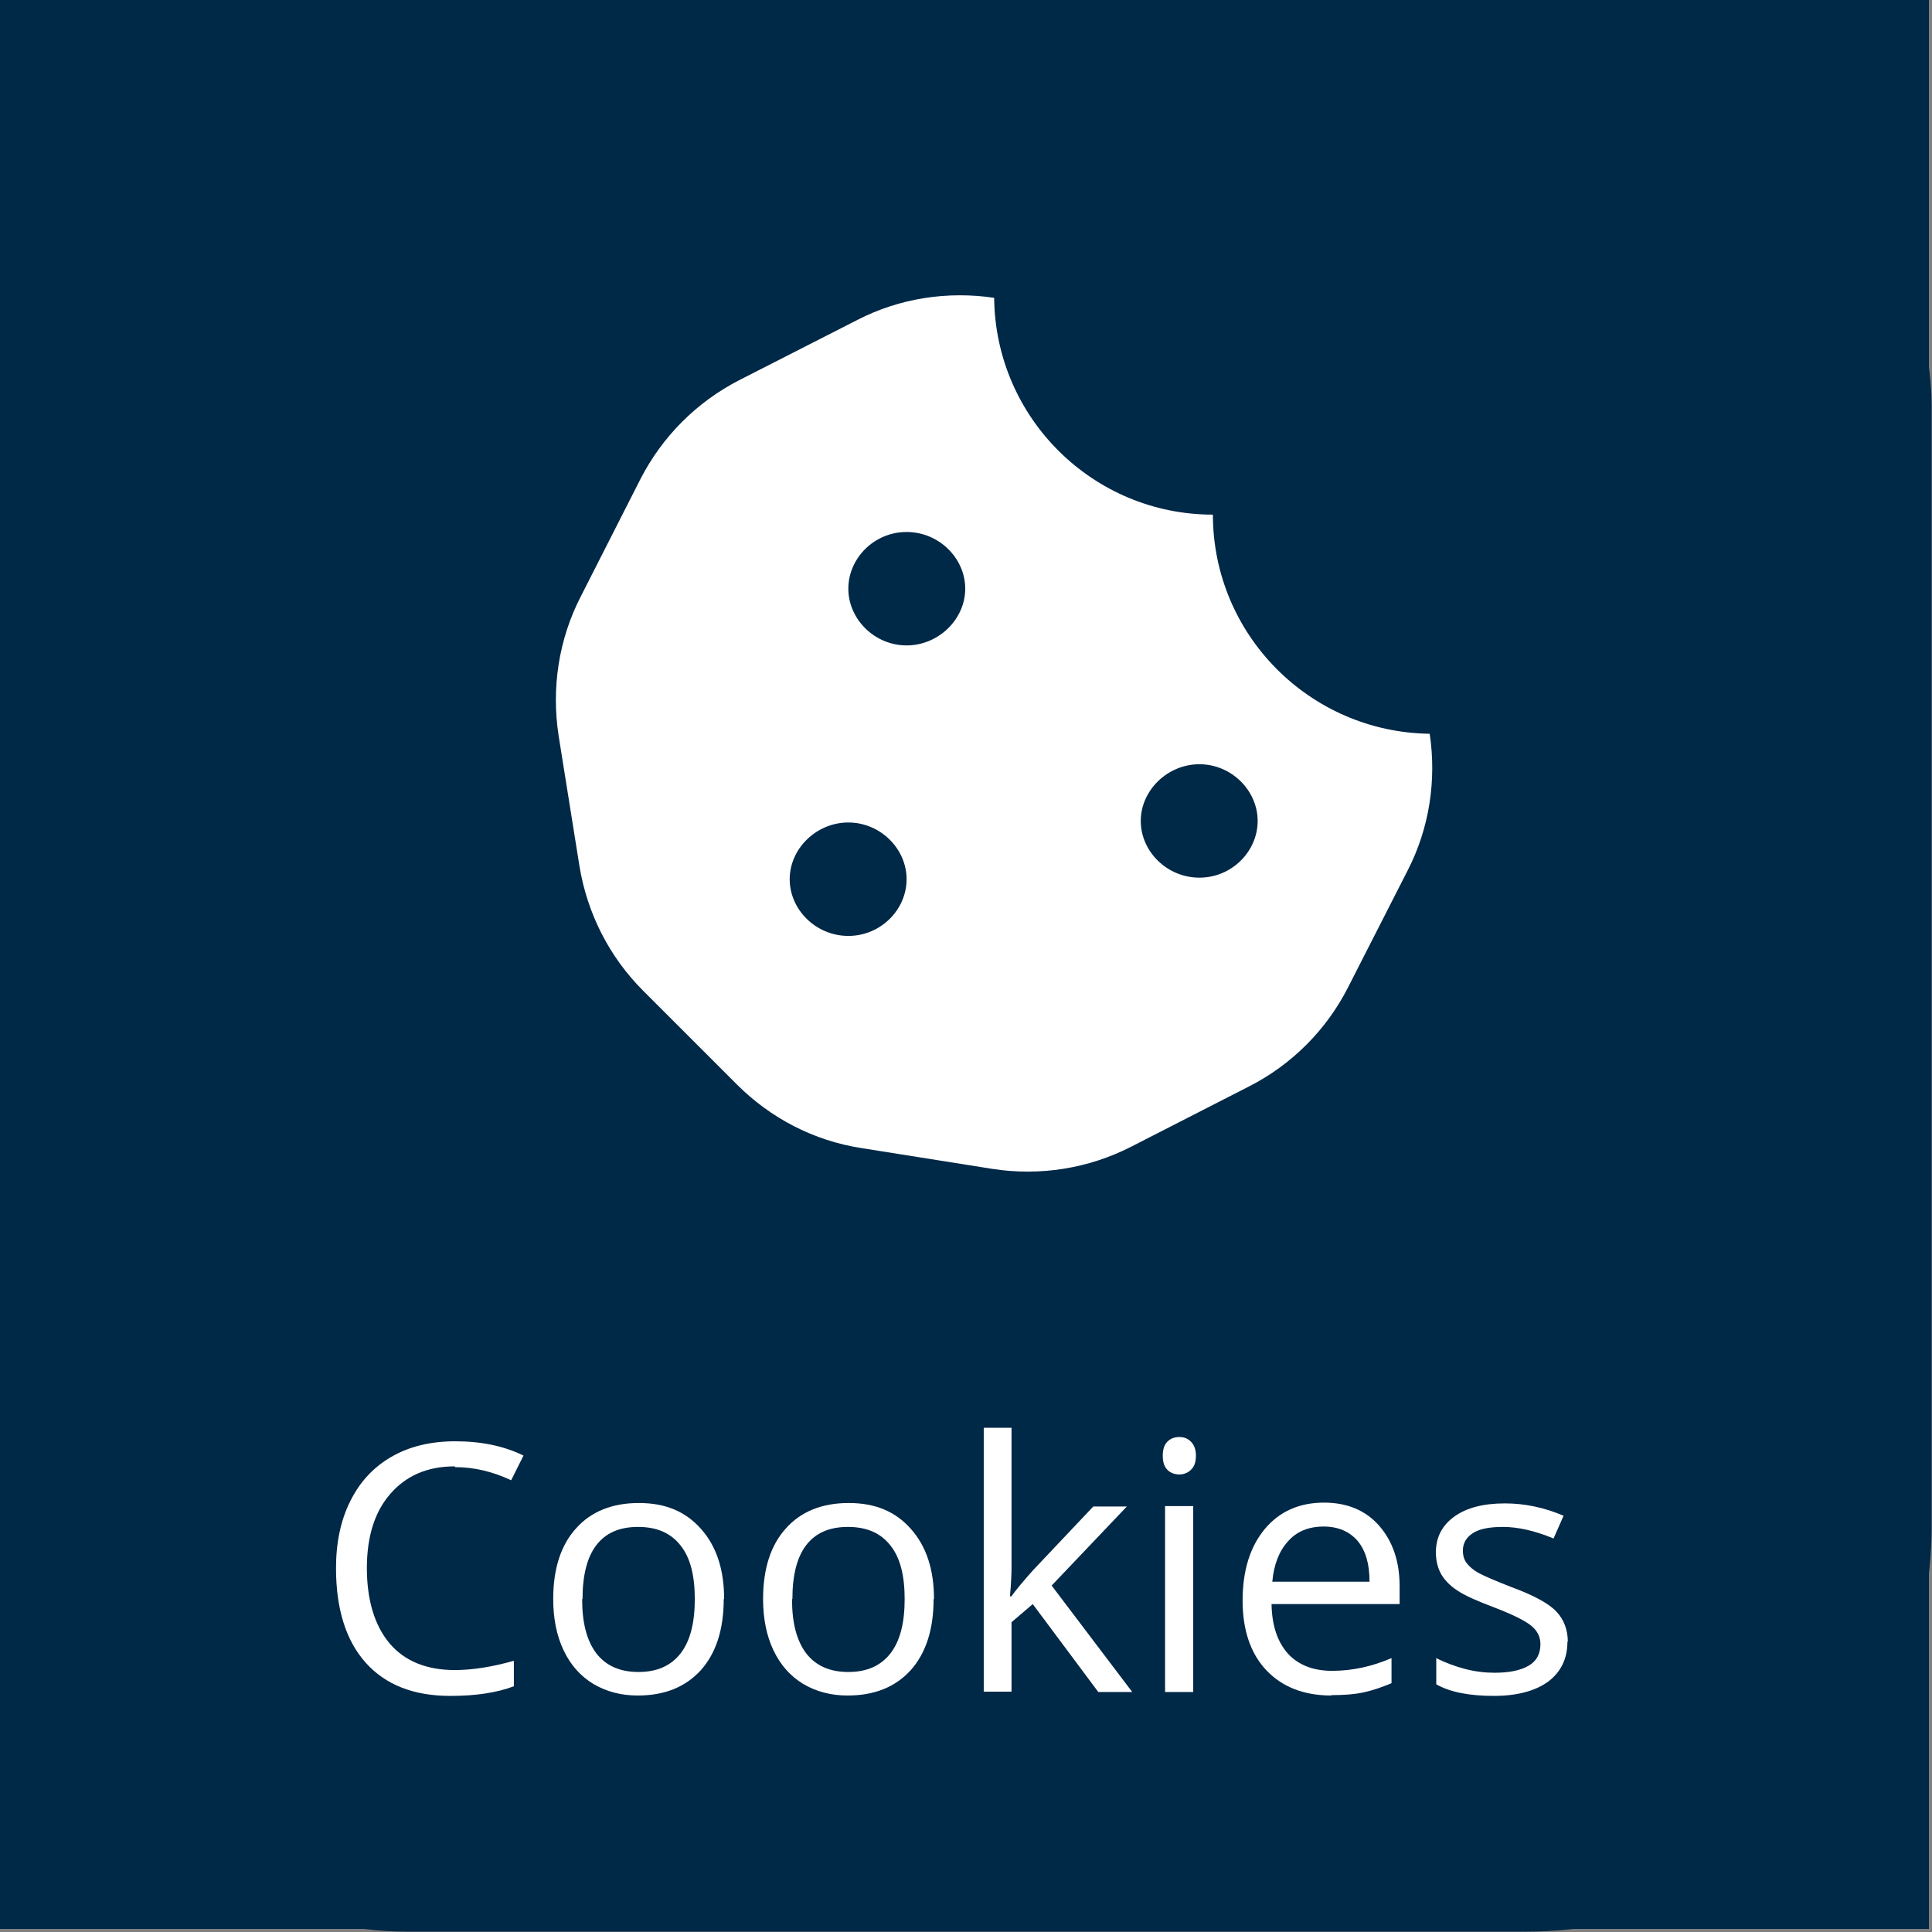<?xml version="1.0" encoding="UTF-8"?>
<svg id="Calque_1" data-name="Calque 1" xmlns="http://www.w3.org/2000/svg" viewBox="0 0 50.08 50.08">
  <rect x="0" y="0" width="50.08" height="50.08" fill="#808080" stroke="none"/>
  <defs>
    <style>
      .cls-1 {
        fill: #fff;
      }

      .cls-2 {
        stroke: #002847;
        stroke-miterlimit: 10;
      }

      .cls-2, .cls-3 {
        fill: #002847;
      }
    </style>
  </defs>
  <rect class="cls-3" width="50" height="50"/>
  <g>
    <rect class="cls-2" x=".54" y=".54" width="49.03" height="49.03" rx="10" ry="10"/>
    <g>
      <path class="cls-1" d="M11.79,38.01c-.71,0-1.26,.24-1.67,.71-.41,.47-.61,1.11-.61,1.93s.2,1.49,.59,1.95c.39,.46,.96,.69,1.69,.69,.45,0,.96-.08,1.53-.24v.66c-.45,.17-.99,.25-1.65,.25-.95,0-1.68-.29-2.19-.86-.51-.57-.77-1.39-.77-2.45,0-.66,.12-1.24,.37-1.74,.25-.5,.6-.88,1.07-1.15,.47-.27,1.02-.4,1.65-.4,.67,0,1.26,.12,1.77,.37l-.32,.64c-.49-.23-.97-.34-1.46-.34Z"/>
      <path class="cls-1" d="M18.76,41.45c0,.79-.2,1.4-.59,1.84-.4,.44-.94,.66-1.64,.66-.43,0-.81-.1-1.15-.3-.33-.2-.59-.49-.77-.87-.18-.38-.27-.82-.27-1.33,0-.79,.2-1.4,.59-1.83,.39-.44,.94-.66,1.63-.66s1.21,.22,1.61,.67,.6,1.05,.6,1.82Zm-3.67,0c0,.62,.12,1.08,.37,1.41,.25,.32,.61,.48,1.09,.48s.84-.16,1.09-.48c.25-.32,.37-.79,.37-1.41s-.12-1.08-.37-1.39c-.25-.32-.61-.48-1.1-.48s-.84,.16-1.08,.47-.36,.78-.36,1.4Z"/>
      <path class="cls-1" d="M24.2,41.45c0,.79-.2,1.4-.59,1.84-.4,.44-.94,.66-1.64,.66-.43,0-.81-.1-1.15-.3-.33-.2-.59-.49-.77-.87-.18-.38-.27-.82-.27-1.33,0-.79,.2-1.4,.59-1.83,.39-.44,.94-.66,1.63-.66s1.21,.22,1.61,.67,.6,1.05,.6,1.82Zm-3.67,0c0,.62,.12,1.08,.37,1.41,.25,.32,.61,.48,1.09,.48s.84-.16,1.09-.48c.25-.32,.37-.79,.37-1.41s-.12-1.08-.37-1.39c-.25-.32-.61-.48-1.1-.48s-.84,.16-1.08,.47-.36,.78-.36,1.4Z"/>
      <path class="cls-1" d="M26.2,41.4c.13-.18,.32-.41,.58-.7l1.56-1.65h.87l-1.95,2.05,2.09,2.76h-.88l-1.7-2.28-.55,.47v1.8h-.72v-6.84h.72v3.62c0,.16-.01,.41-.04,.75h.04Z"/>
      <path class="cls-1" d="M30.14,37.74c0-.17,.04-.29,.12-.37,.08-.08,.18-.12,.31-.12s.22,.04,.3,.12,.13,.2,.13,.36-.04,.29-.13,.37c-.08,.08-.19,.12-.3,.12-.12,0-.23-.04-.31-.12-.08-.08-.12-.2-.12-.37Zm.79,6.12h-.73v-4.82h.73v4.82Z"/>
      <path class="cls-1" d="M34.51,43.95c-.71,0-1.27-.22-1.68-.65-.41-.43-.62-1.04-.62-1.81s.19-1.39,.57-1.85c.38-.46,.9-.69,1.54-.69,.6,0,1.08,.2,1.43,.6,.35,.4,.53,.92,.53,1.57v.46h-3.32c.01,.57,.16,.99,.43,1.29,.27,.29,.65,.44,1.14,.44,.52,0,1.03-.11,1.54-.33v.65c-.26,.11-.5,.19-.73,.24-.23,.05-.51,.07-.83,.07Zm-.2-4.38c-.39,0-.7,.13-.92,.38-.23,.25-.37,.6-.41,1.05h2.52c0-.46-.1-.81-.31-1.06-.21-.24-.5-.37-.88-.37Z"/>
      <path class="cls-1" d="M40.63,42.55c0,.45-.17,.79-.5,1.04-.33,.24-.8,.37-1.41,.37-.64,0-1.14-.1-1.49-.3v-.68c.23,.12,.48,.21,.74,.28,.27,.07,.52,.1,.77,.1,.38,0,.67-.06,.88-.18s.31-.31,.31-.56c0-.19-.08-.35-.24-.48-.16-.13-.48-.29-.95-.47-.45-.17-.77-.31-.96-.44-.19-.12-.33-.27-.42-.42-.09-.16-.14-.35-.14-.57,0-.39,.16-.7,.48-.93,.32-.23,.76-.34,1.31-.34,.52,0,1.03,.11,1.52,.32l-.26,.59c-.48-.2-.92-.3-1.31-.3-.35,0-.61,.05-.78,.16s-.26,.26-.26,.45c0,.13,.03,.24,.1,.33,.07,.09,.17,.18,.32,.26s.43,.2,.84,.36c.57,.21,.96,.42,1.16,.63,.2,.21,.3,.48,.3,.79Z"/>
    </g>
    <path class="cls-1" d="M36.5,22.54l-1.56,3.06c-.56,1.1-1.46,2-2.56,2.56l-3.07,1.57c-1.1,.56-2.35,.76-3.58,.57l-3.4-.54c-1.23-.19-2.35-.77-3.23-1.65l-2.43-2.43c-.88-.88-1.45-2.01-1.65-3.23l-.54-3.38c-.19-1.23,0-2.49,.57-3.6l1.55-3.05c.57-1.11,1.46-2,2.57-2.57l3.06-1.56c1.09-.56,2.33-.75,3.54-.57,.03,3.11,2.56,5.62,5.67,5.62,0,3.11,2.51,5.64,5.62,5.68,.18,1.21-.01,2.45-.57,3.54Zm-13,.25c0-.79-.68-1.47-1.51-1.47s-1.52,.68-1.52,1.47,.68,1.47,1.52,1.47,1.51-.68,1.51-1.47Zm1.52-7.53c0-.79-.68-1.47-1.52-1.47s-1.51,.68-1.51,1.47,.68,1.47,1.51,1.47,1.52-.68,1.52-1.47Zm7.58,6.02c0-.79-.68-1.47-1.51-1.47s-1.52,.68-1.52,1.47,.68,1.47,1.52,1.47,1.51-.68,1.51-1.47Z"/>
  </g>
</svg>